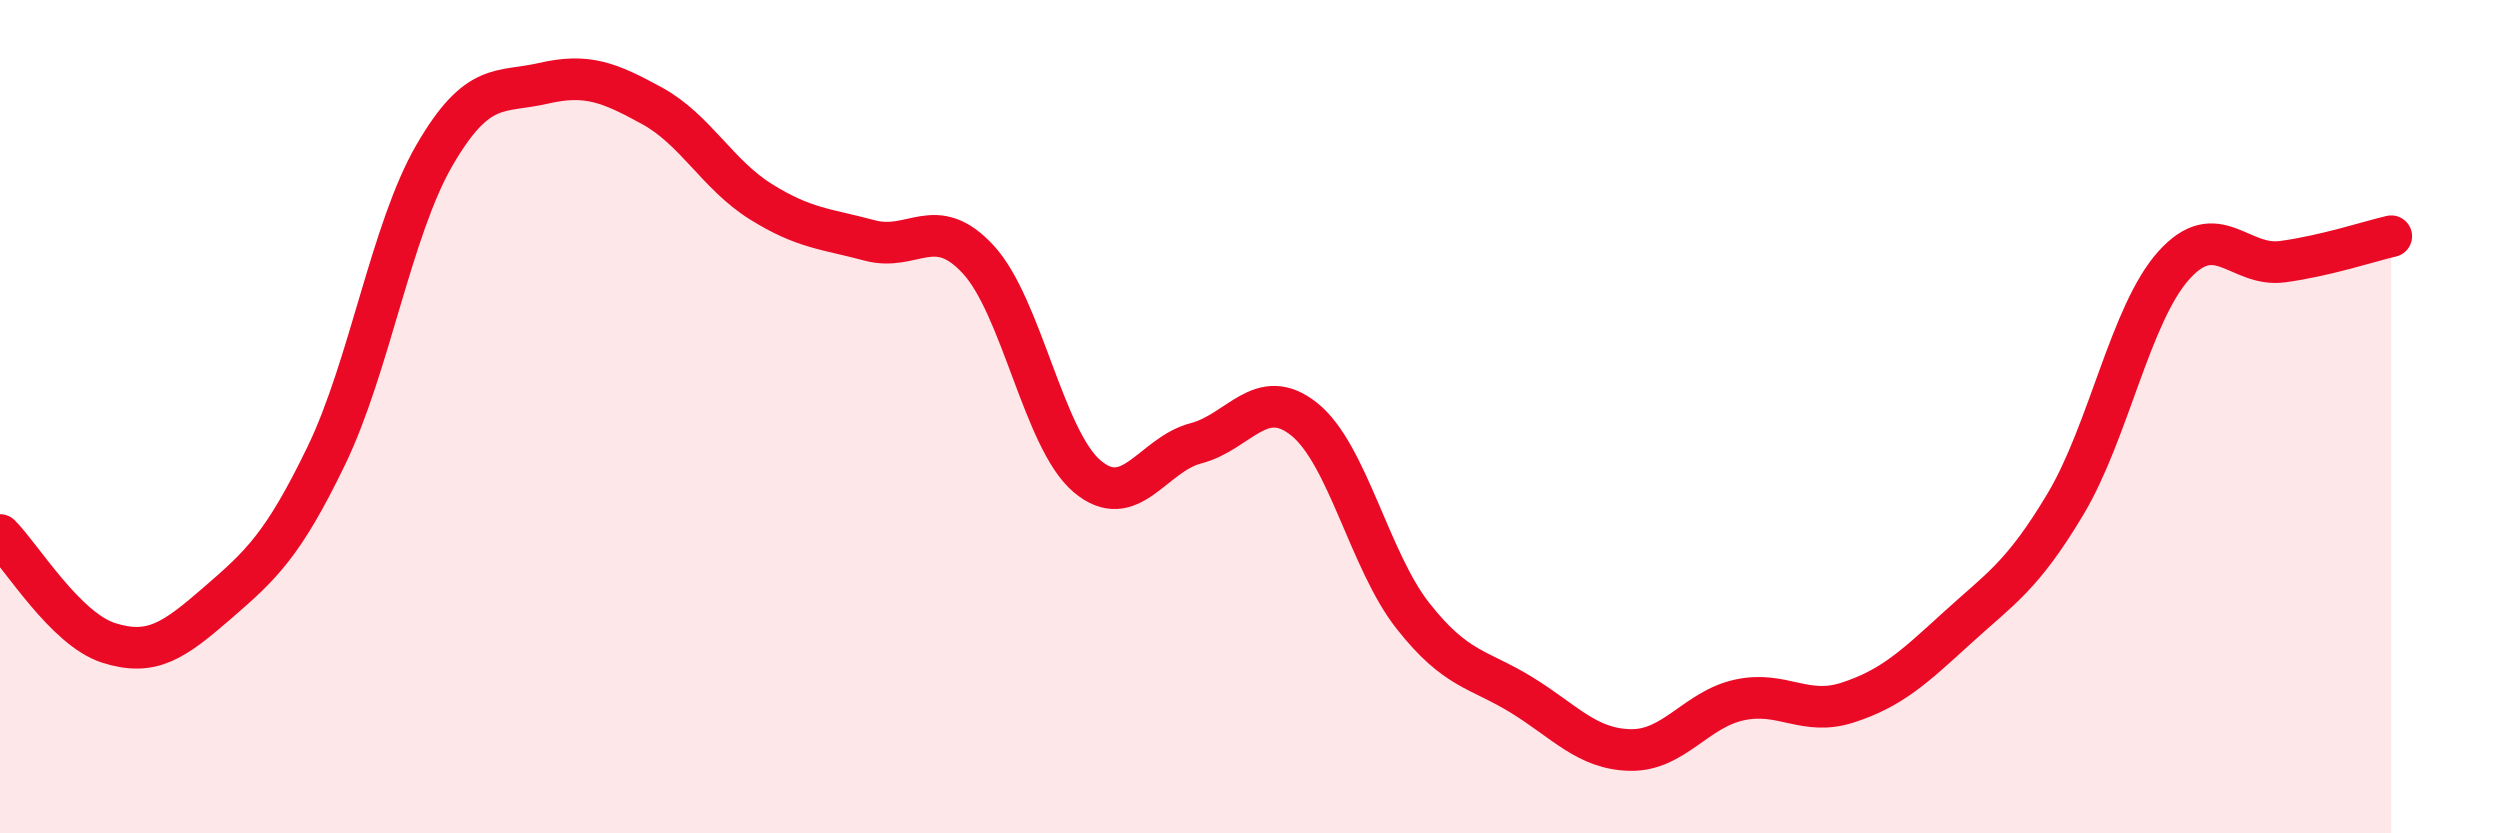 
    <svg width="60" height="20" viewBox="0 0 60 20" xmlns="http://www.w3.org/2000/svg">
      <path
        d="M 0,12.84 C 0.52,13.36 1.57,15.1 2.61,15.43 C 3.65,15.76 4.18,15.37 5.22,14.47 C 6.26,13.57 6.79,13.09 7.83,10.94 C 8.87,8.79 9.39,5.51 10.43,3.72 C 11.47,1.93 12,2.24 13.04,2 C 14.08,1.76 14.61,1.97 15.65,2.54 C 16.69,3.11 17.22,4.19 18.26,4.84 C 19.3,5.49 19.83,5.49 20.87,5.77 C 21.91,6.05 22.44,5.1 23.48,6.23 C 24.52,7.36 25.05,10.55 26.09,11.43 C 27.13,12.31 27.66,10.91 28.7,10.64 C 29.74,10.37 30.26,9.23 31.3,10.06 C 32.34,10.89 32.87,13.46 33.91,14.78 C 34.95,16.1 35.48,16.04 36.52,16.68 C 37.56,17.32 38.09,17.98 39.13,18 C 40.17,18.02 40.7,17.03 41.74,16.8 C 42.78,16.57 43.31,17.2 44.35,16.86 C 45.39,16.52 45.92,16.03 46.96,15.08 C 48,14.13 48.53,13.84 49.57,12.1 C 50.61,10.36 51.13,7.53 52.17,6.37 C 53.21,5.21 53.74,6.42 54.78,6.28 C 55.82,6.14 56.87,5.79 57.39,5.67L57.39 20L0 20Z"
        fill="#EB0A25"
        opacity="0.1"
        stroke-linecap="round"
        stroke-linejoin="round"
      />
      <path
        d="M 0,12.84 C 0.52,13.36 1.57,15.1 2.61,15.43 C 3.65,15.76 4.18,15.37 5.22,14.47 C 6.26,13.57 6.79,13.09 7.83,10.94 C 8.87,8.79 9.39,5.51 10.43,3.72 C 11.47,1.93 12,2.24 13.04,2 C 14.08,1.76 14.61,1.97 15.65,2.54 C 16.69,3.11 17.22,4.19 18.26,4.84 C 19.3,5.49 19.83,5.49 20.87,5.77 C 21.91,6.05 22.44,5.1 23.48,6.23 C 24.52,7.36 25.05,10.55 26.09,11.43 C 27.13,12.31 27.66,10.91 28.7,10.64 C 29.74,10.37 30.26,9.23 31.3,10.06 C 32.34,10.89 32.87,13.46 33.91,14.78 C 34.95,16.1 35.48,16.04 36.52,16.68 C 37.56,17.32 38.09,17.98 39.13,18 C 40.17,18.02 40.7,17.03 41.74,16.8 C 42.78,16.57 43.31,17.2 44.35,16.86 C 45.39,16.52 45.92,16.03 46.96,15.08 C 48,14.13 48.53,13.84 49.57,12.1 C 50.61,10.36 51.13,7.53 52.17,6.37 C 53.21,5.21 53.74,6.42 54.78,6.28 C 55.82,6.14 56.87,5.79 57.39,5.67"
        stroke="#EB0A25"
        stroke-width="1"
        fill="none"
        stroke-linecap="round"
        stroke-linejoin="round"
      />
    </svg>
  